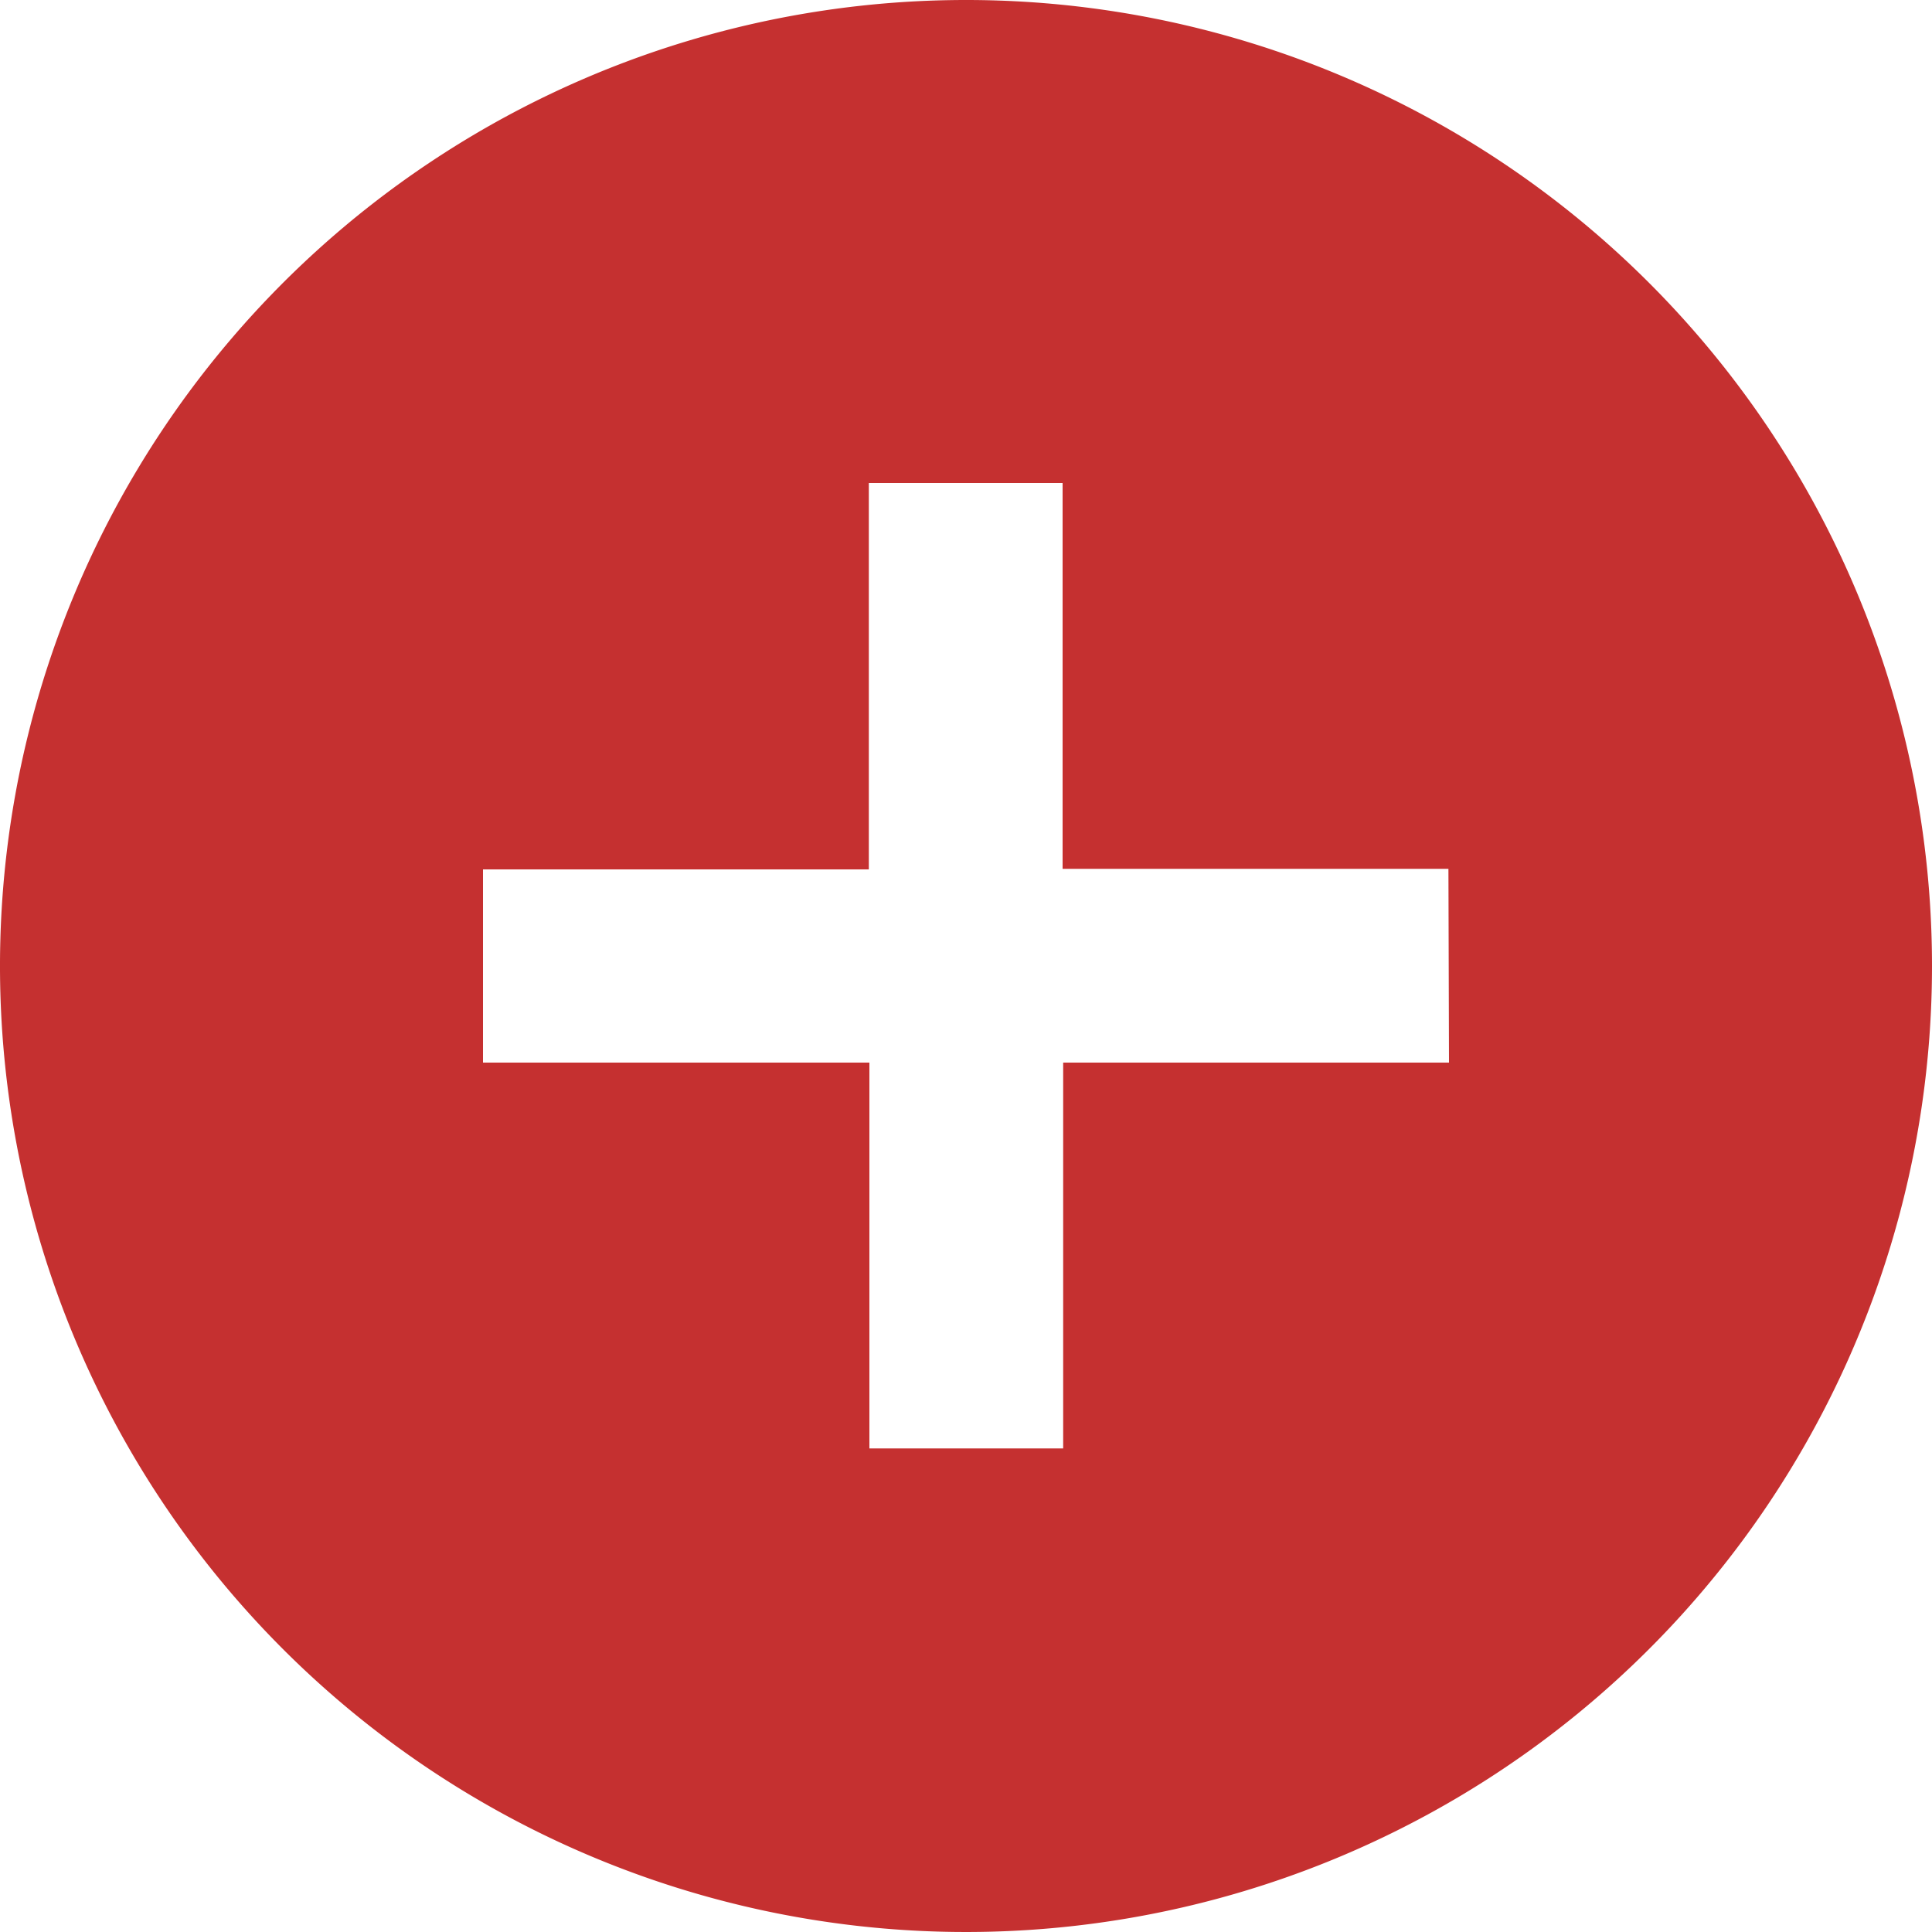 <svg xmlns="http://www.w3.org/2000/svg" width="13.52" height="13.52" viewBox="0 0 13.52 13.52"><defs><style>.a{fill:#c53030;}</style></defs><path class="a" d="M8.76,2a6.76,6.76,0,1,0,6.76,6.76A6.759,6.759,0,0,0,8.76,2Zm3.38,7.436h-2.7v2.7H8.084v-2.7H5.38V8.084h2.7V5.38H9.436v2.7h2.7Z" transform="translate(-2 -2)"/></svg>